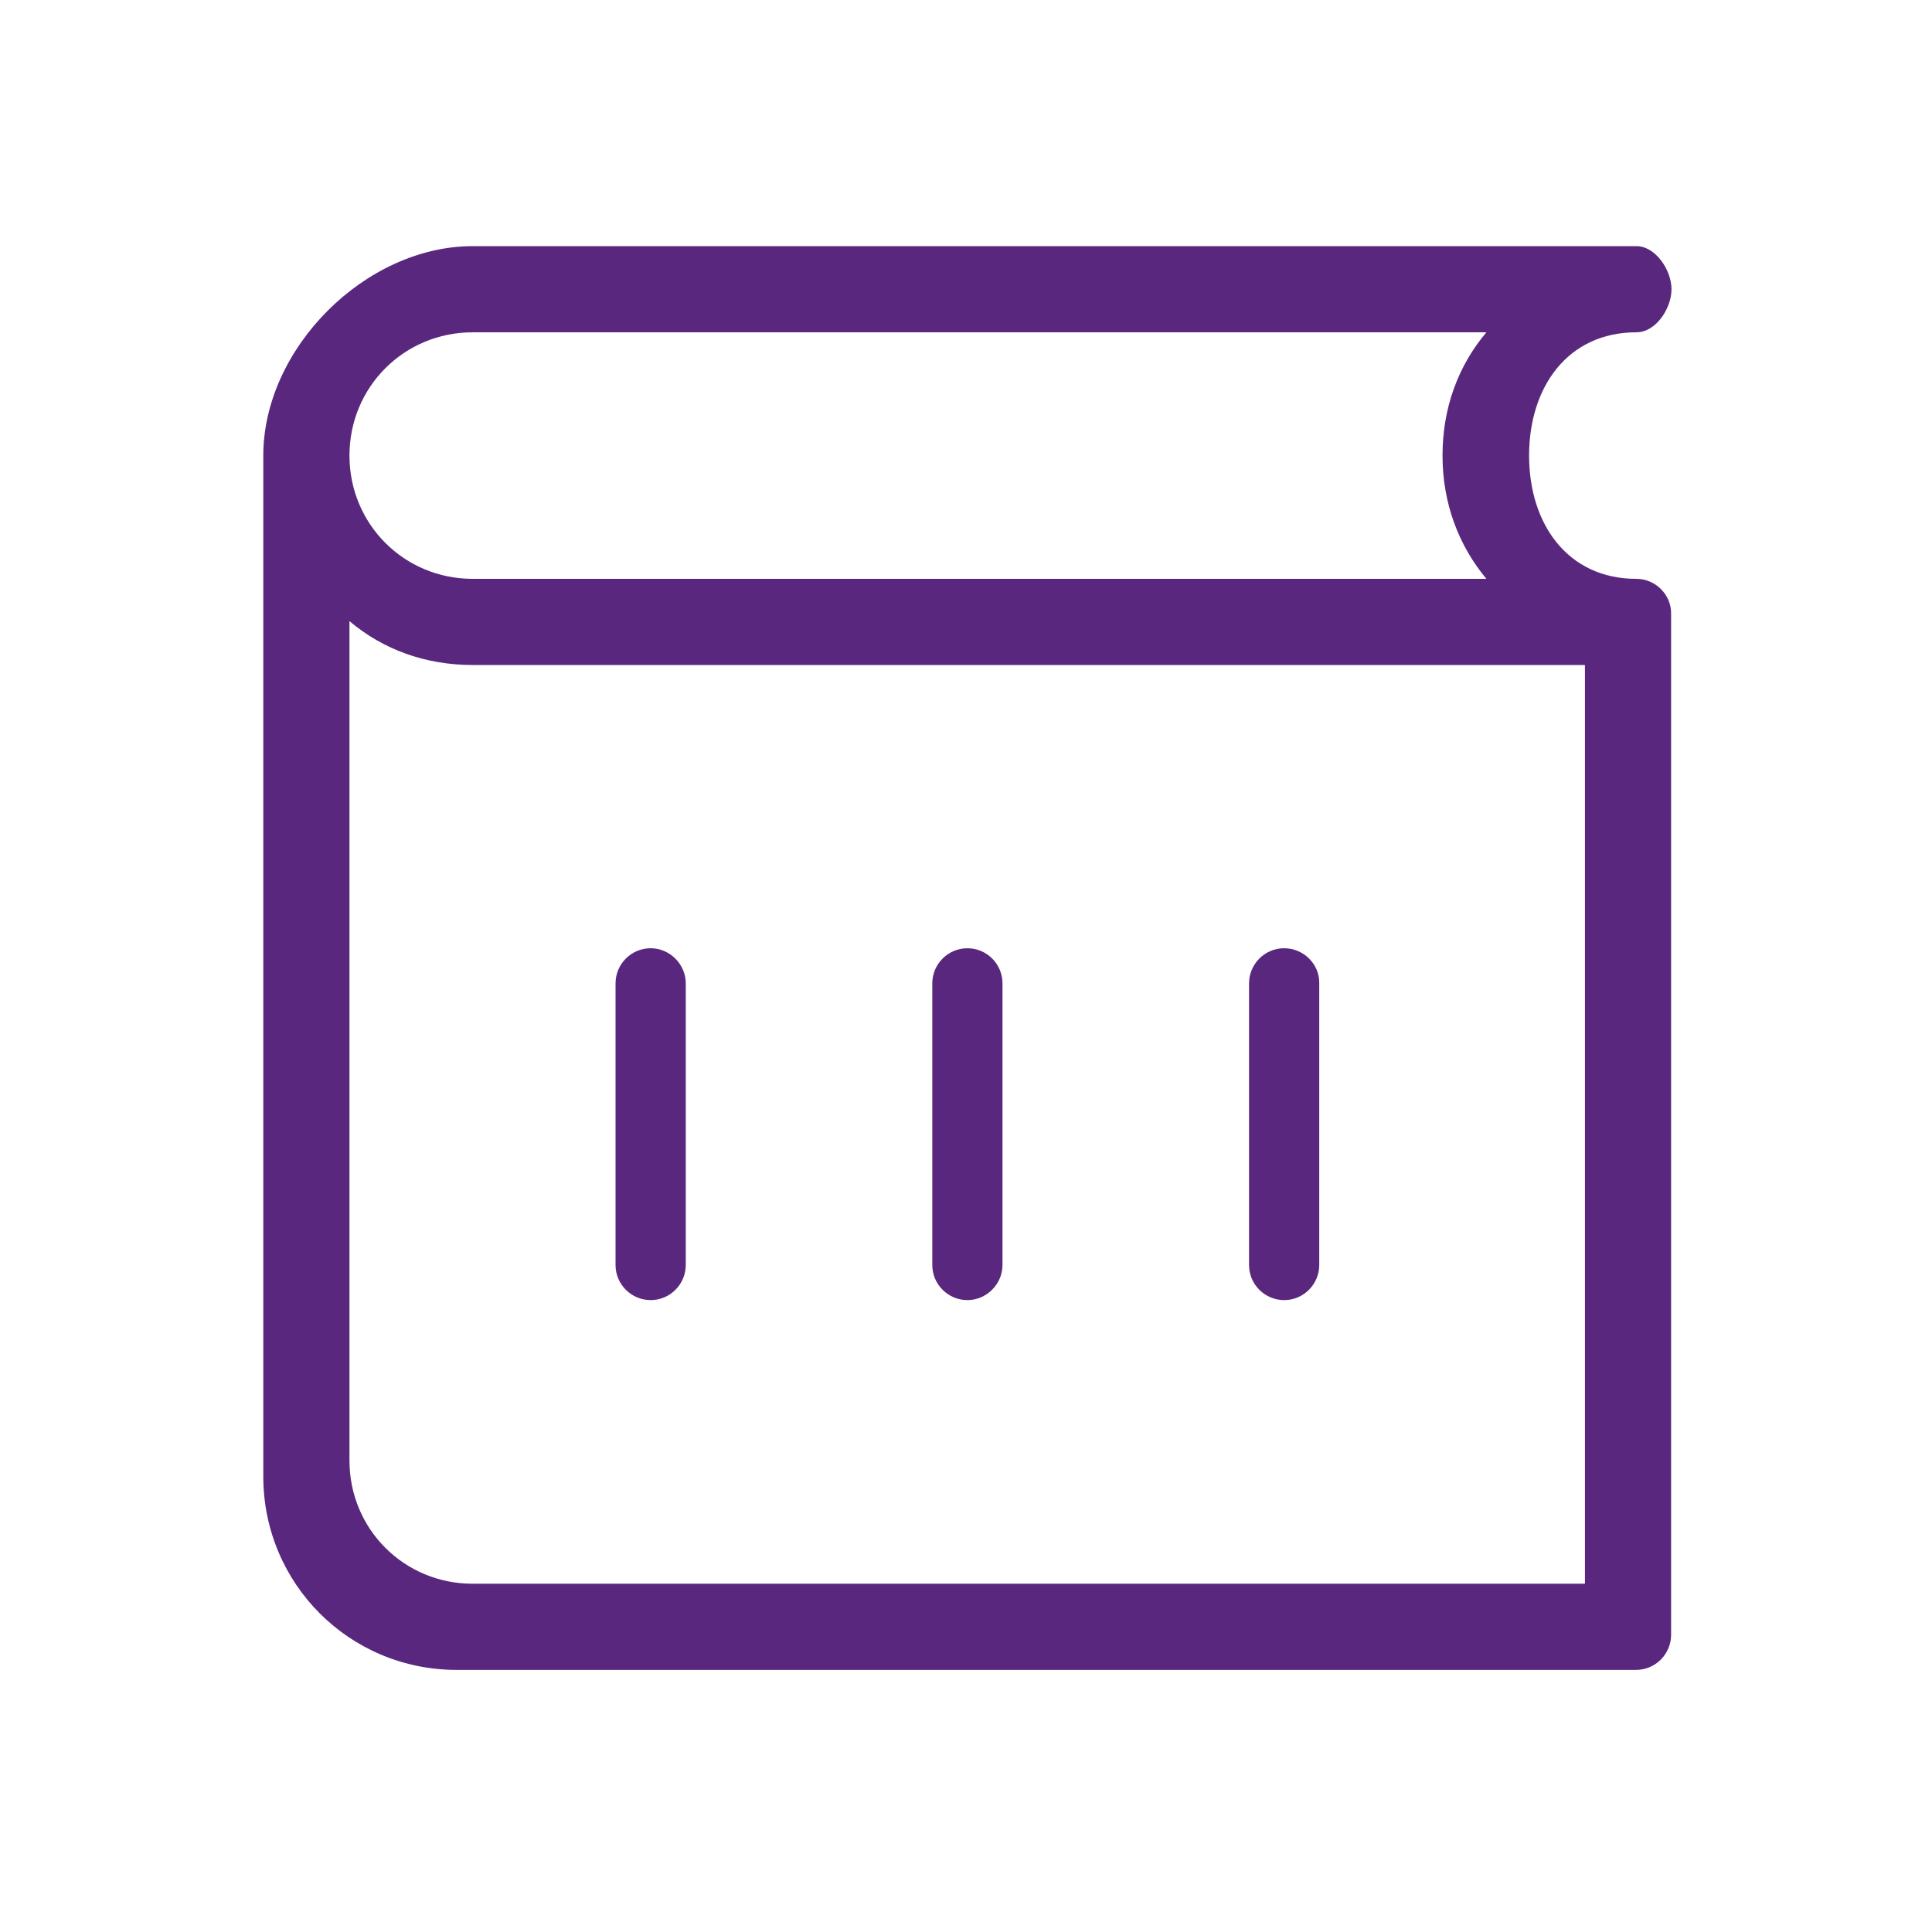 <?xml version="1.0" encoding="utf-8"?>
<!-- Generator: Adobe Illustrator 25.0.0, SVG Export Plug-In . SVG Version: 6.00 Build 0)  -->
<svg version="1.1" id="图层_1" xmlns="http://www.w3.org/2000/svg" xmlns:xlink="http://www.w3.org/1999/xlink" x="0px" y="0px"
	 viewBox="0 0 484.3 484.3" style="enable-background:new 0 0 484.3 484.3;" xml:space="preserve">
<style type="text/css">
	.st0{fill:#59287E;}
</style>
<g>
	<path  class="st0" d="M410.2,145.1c-17.2,0-26.9-13.7-26.9-30.9s9.7-30.9,26.9-30.9c4.9,0,8.8-6,8.8-10.8s-4-10.8-8.8-10.8H118.5
		C91.6,61.7,66,87.3,66,114.2v255.9c0,26.9,21.6,48.5,48.5,48.5h295.6c4.9,0,8.8-4,8.8-8.8V153.9C419,149.1,415,145.1,410.2,145.1
		L410.2,145.1z M118.5,83.3h254.1c-7.1,8.4-11,19-11,30.9s4,22.5,11,30.9H118.5c-17.2,0-30.9-13.7-30.9-30.9S101.3,83.3,118.5,83.3z
		 M118.5,397c-17.2,0-30.9-13.7-30.9-30.9V155.7c8.4,7.1,19,11,30.9,11h278.8V397H118.5L118.5,397z"/>
	<path class="st0" d="M321.9,237.7c-4.9,0-8.8,4-8.8,8.8v70.6c0,4.9,4,8.8,8.8,8.8c4.9,0,8.8-4,8.8-8.8v-70.6
		C330.8,241.7,326.8,237.7,321.9,237.7L321.9,237.7z M242.5,237.7c-4.9,0-8.8,4-8.8,8.8v70.6c0,4.9,4,8.8,8.8,8.8s8.8-4,8.8-8.8
		v-70.6C251.3,241.7,247.4,237.7,242.5,237.7L242.5,237.7z M163.1,237.7c-4.9,0-8.8,4-8.8,8.8v70.6c0,4.9,4,8.8,8.8,8.8
		c4.9,0,8.8-4,8.8-8.8v-70.6C171.9,241.7,167.9,237.7,163.1,237.7L163.1,237.7z"/>
</g>
</svg>

